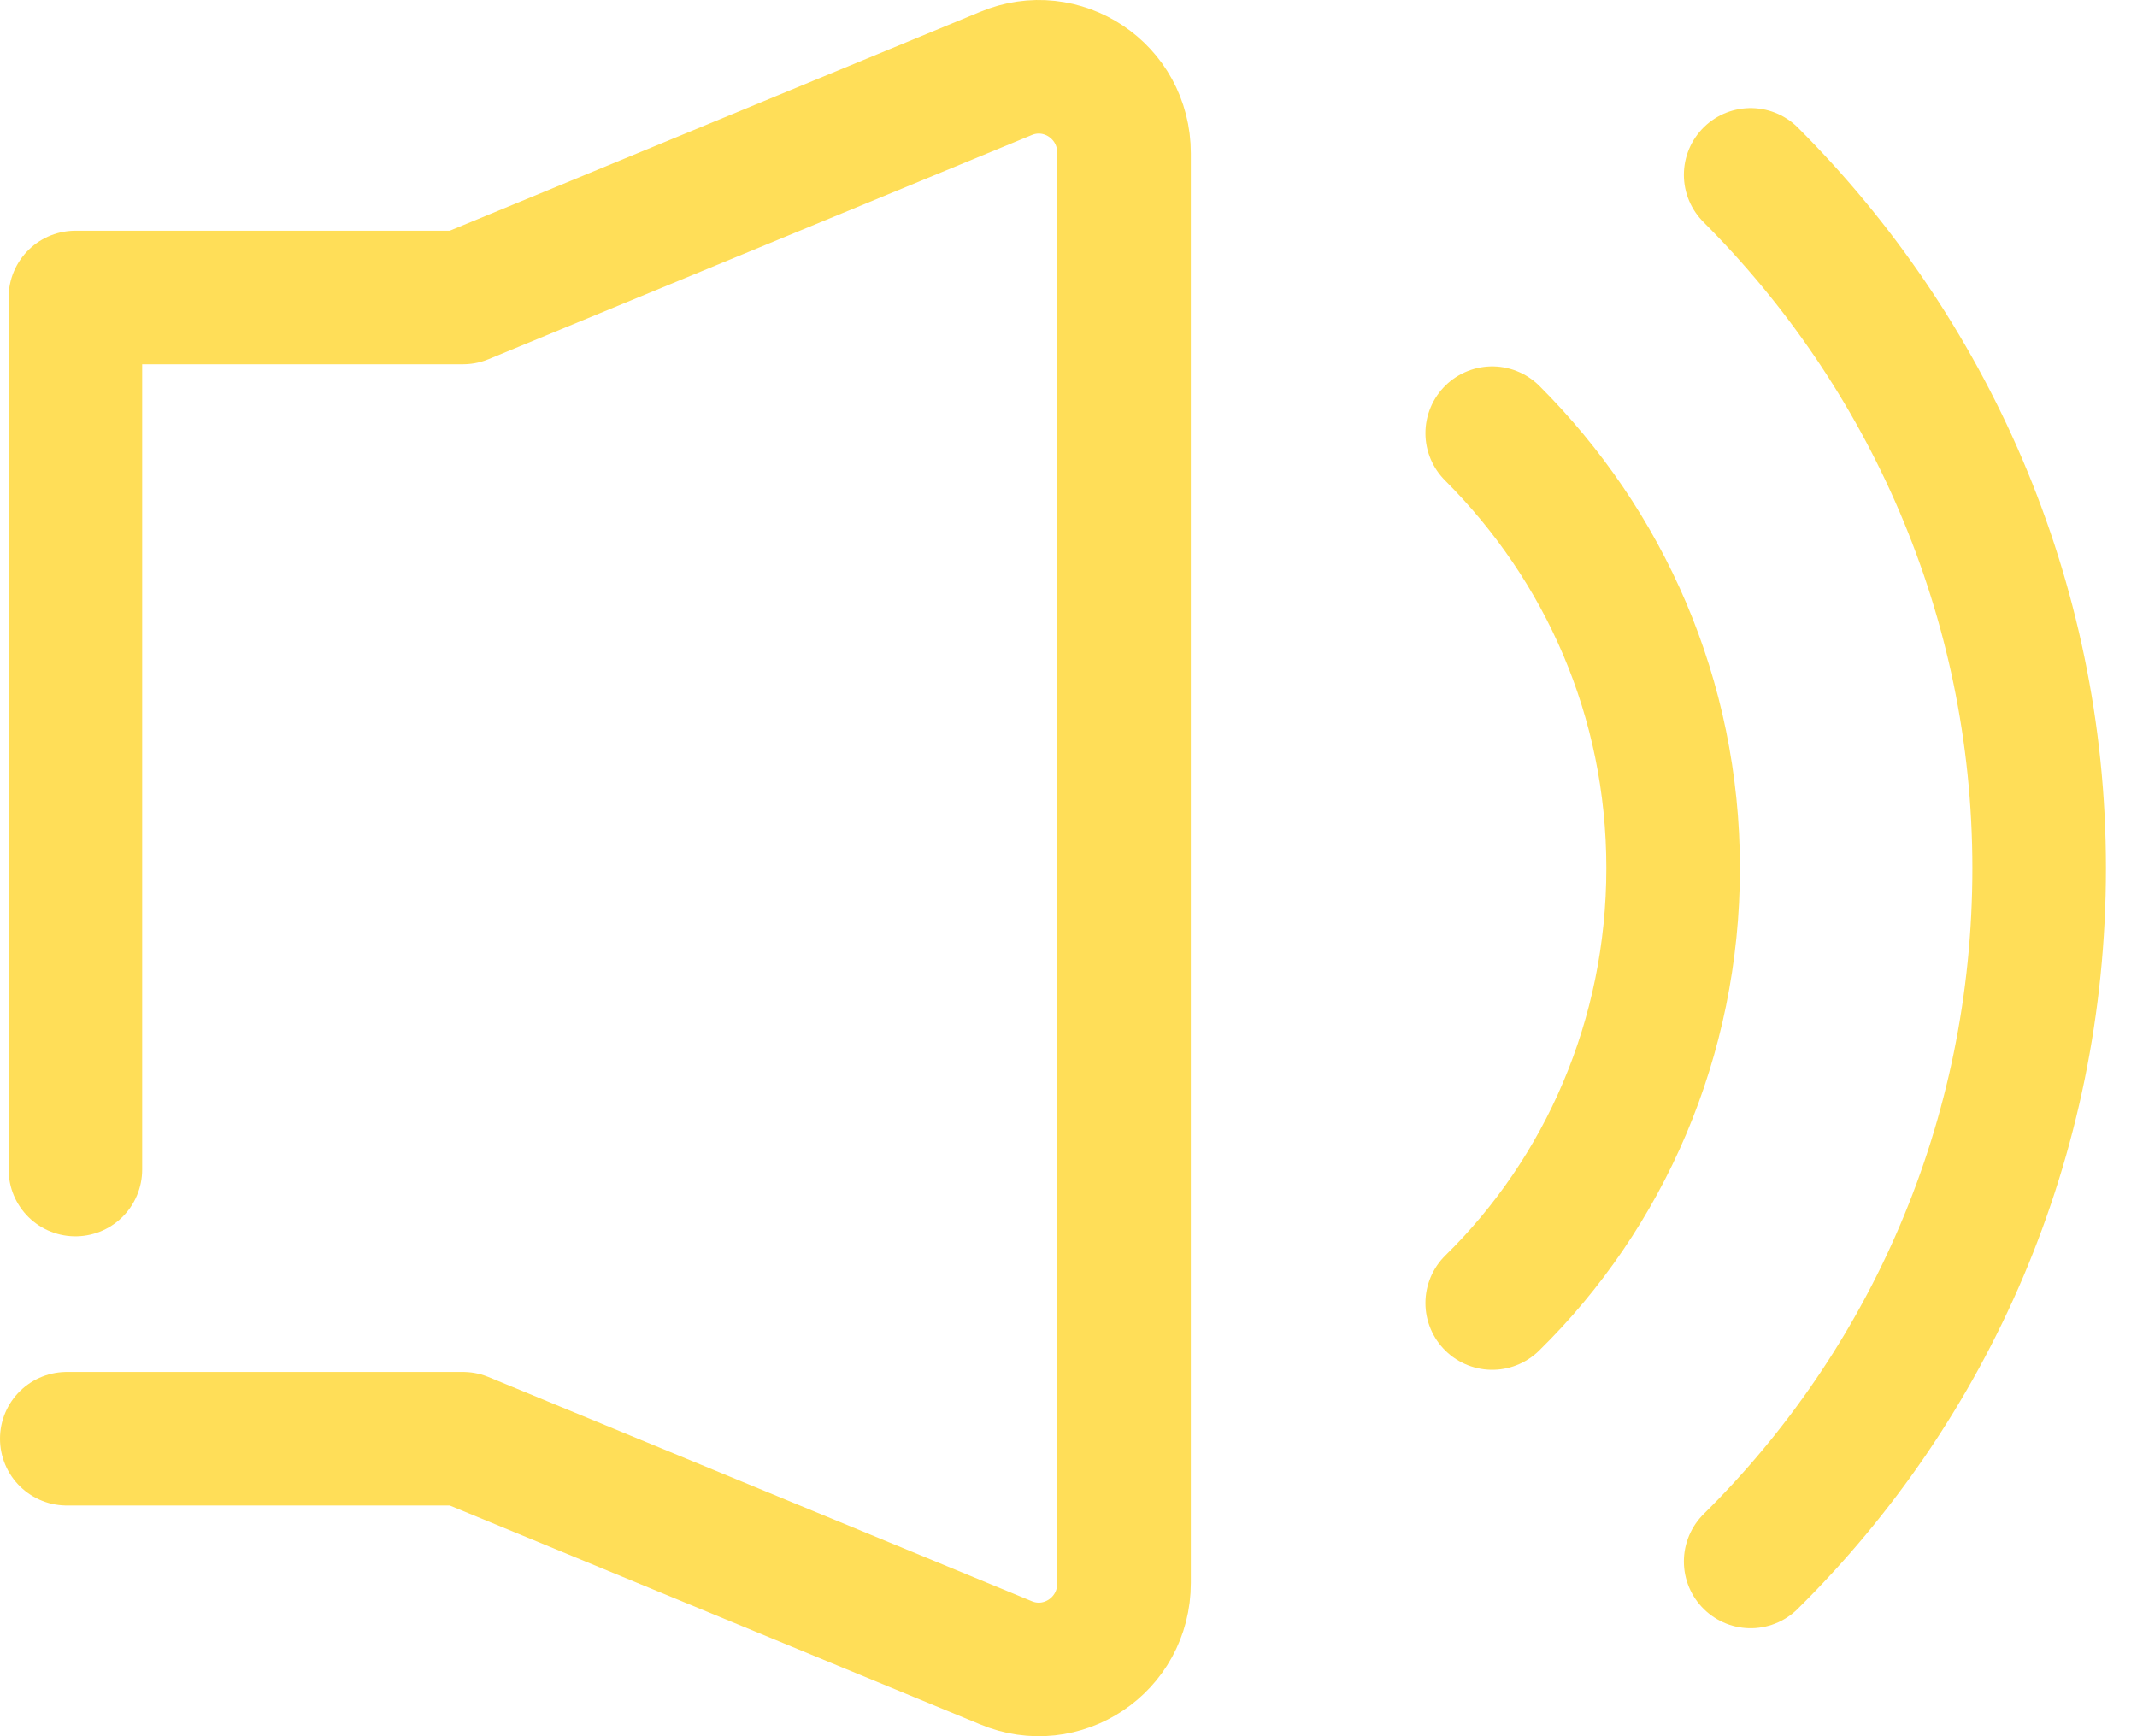 <svg width="32" height="26" viewBox="0 0 32 26" fill="none" xmlns="http://www.w3.org/2000/svg">
<path d="M1 21.545H6.933L15.058 24.898C15.897 25.253 16.832 24.64 16.832 23.705V2.295C16.832 1.36 15.897 0.747 15.058 1.102L6.933 4.455H1.129V17.514" stroke="#FFDE58" stroke-width="2" stroke-linecap="round" stroke-linejoin="round"/>
<path d="M22.345 6.487C24.022 8.163 25.054 10.452 25.054 13C25.054 15.547 24.022 17.869 22.345 19.513" stroke="#FFDE58" stroke-width="2" stroke-linecap="round" stroke-linejoin="round"/>
<path d="M26.215 2.618C28.859 5.262 30.535 8.937 30.535 13C30.535 17.063 28.891 20.738 26.215 23.383" stroke="#FFDE58" stroke-width="2" stroke-linecap="round" stroke-linejoin="round"/>
</svg>

